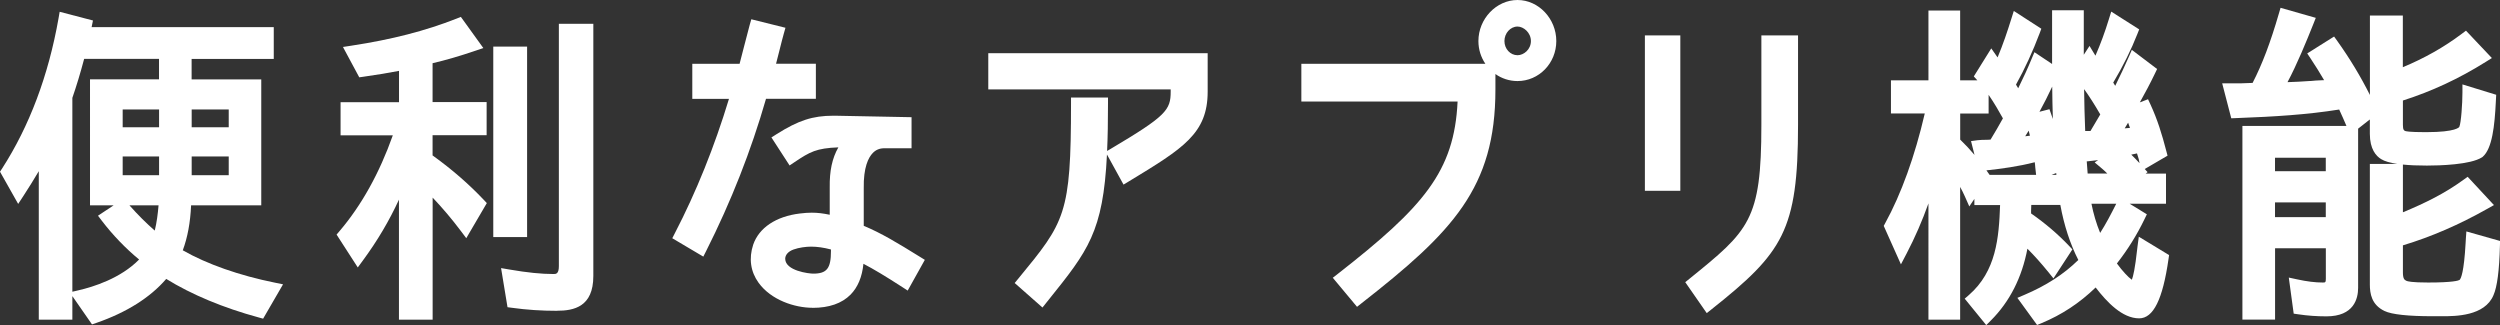 <?xml version="1.0" encoding="UTF-8"?>
<svg id="_レイヤー_2" data-name="レイヤー 2" xmlns="http://www.w3.org/2000/svg" viewBox="0 0 388.02 50.49">
  <rect x="0" y="0" width="388.02" height="50.49" fill="#333333" stroke="none"/>
  <defs>
    <style>
      .cls-1 {
        fill: #fff;
      }
    </style>
  </defs>
  <g id="_デザイン" data-name="デザイン">
    <g>
      <path class="cls-1" d="M11.23,45.94v3.68H6.02V26.57c-.75,1.27-1.54,2.54-2.36,3.8l-.84,1.28L0,26.65l.31-.47C4.56,19.59,7.52,11.73,9.09,2.82l.17-.99,5.17,1.35s-.2,.97-.21,1.03h28.27v4.94h-12.75v3.17h10.81V31.87h-10.89c-.12,2.66-.54,4.96-1.29,6.98,3.74,2.14,8.78,3.91,14.29,5.02l1.27,.26-3.09,5.33-.69-.19c-5.49-1.49-10.42-3.55-14.35-5.98-2.5,2.9-6.15,5.2-10.85,6.83l-.67,.23-3.07-4.42Zm0-.66l.94-.22c2.35-.54,6.55-1.86,9.42-4.78-2.1-1.73-4.08-3.79-5.78-6.01l-.6-.79,2.43-1.61h-3.67V12.31h10.71v-3.17H13.06c-.57,2.16-1.22,4.3-1.83,6.05v30.09Zm8.86-13.41c1.34,1.51,2.64,2.8,3.93,3.92,.31-1.26,.48-2.63,.59-3.92h-4.52Zm15.41-4.68v-2.91h-5.75v2.91h5.75Zm-10.81,0v-2.91h-5.65v2.91h5.65Zm10.81-7.44v-2.76h-5.75v2.76h5.75Zm-10.81,0v-2.76h-5.65v2.76h5.65Z"/>
      <path class="cls-1" d="M61.92,49.62V30.99c-1.5,3.26-3.37,6.42-5.59,9.43l-.8,1.09-3.29-5.1,.45-.53c3.42-4.01,6.2-9.01,8.28-14.88h-8.11v-5.14h9.07v-4.86c-1.63,.32-3.42,.61-5.53,.91l-.64,.09-2.53-4.71,1.3-.2c6.31-.96,11.5-2.3,16.33-4.2l.67-.27,3.49,4.84-1.19,.4c-2.53,.86-4.63,1.47-6.69,1.95v6.03h8.39v5.14h-8.39v3.15s.1,.06,.1,.06l.05,.04c2.94,2.13,5.49,4.35,7.79,6.78l.48,.51-3.19,5.45-.84-1.12c-1.4-1.86-2.85-3.57-4.38-5.18v18.94h-5.21Zm24.54-1.38c-2.42,0-4.71-.15-7.01-.47l-.68-.09-1-6.07,1.29,.22c2.78,.48,4.96,.7,6.87,.7,.34,0,.81,0,.81-1.22V3.69h5.35V42.84c0,4.78-3.01,5.39-5.63,5.39Zm-9.9-11.44V7.23h5.25v29.56h-5.25Z"/>
      <path class="cls-1" d="M126.12,47.77c-2.78,0-6.44-1.2-8.38-3.88-1.25-1.73-1.54-3.77-.84-5.91,.9-2.63,3.54-4.39,7.22-4.84,.71-.09,1.31-.13,1.87-.13,.91,0,1.71,.1,2.79,.32v-4.24c-.04-2.57,.38-4.53,1.34-6.22-3.42,.13-4.42,.7-6.78,2.28l-.79,.53-2.82-4.35,.79-.5c3.39-2.14,5.61-2.87,8.81-2.87h.33s11.82,.23,11.82,.23v4.82h-4.23c-.72,0-1.31,.24-1.79,.74-.67,.69-1.46,2.2-1.4,5.5v5.8c2.68,1.11,5.12,2.58,8.72,4.81l.76,.47-2.66,4.77-.83-.54c-2.7-1.74-4.38-2.75-6.04-3.62-.2,2.04-.87,3.64-2,4.79-1.35,1.36-3.33,2.05-5.89,2.05Zm-.24-9.49c-.75,0-1.88,.14-2.73,.45-.8,.29-1.28,.83-1.28,1.44,.03,1.87,3.68,2.3,4.35,2.3,2.11,0,2.75-.81,2.75-3.48v-.27c-1.14-.3-2.16-.44-3.09-.44Zm-21.54-1.3l.4-.78c3.33-6.42,6.15-13.43,8.4-20.85h-5.69v-5.45h7.34c.24-.94,.47-1.84,.69-2.67,.36-1.39,.66-2.58,.88-3.37l.25-.87,5.3,1.32-.26,.92c-.17,.58-.41,1.54-.71,2.74-.15,.59-.31,1.23-.49,1.92h6.18v5.45h-7.74c-2.31,8.04-5.43,15.97-9.28,23.6l-.45,.89-4.81-2.85Z"/>
      <path class="cls-1" d="M157.49,43.92l.57-.69c7.24-8.8,8.17-9.93,8.17-27.16v-.93h5.74v.93c0,2.79-.04,5.21-.14,7.36l.53-.31c8.64-5.12,9.34-6.04,9.34-8.9v-.35h-28.31v-5.61h34.05v5.96c0,6.5-3.8,8.81-12.13,13.87l-.93,.56-2.57-4.67c-.59,12.03-2.95,14.95-9.05,22.55l-.96,1.2-4.31-3.8Z"/>
      <path class="cls-1" d="M206.86,43.11l.76-.59c13.36-10.43,18.1-15.92,18.61-26.76h-24.25v-5.86h28.56c-.68-1-1.08-2.22-1.08-3.53,0-3.45,2.78-6.37,6.07-6.37s6.02,2.92,6.02,6.37-2.7,6.21-6.02,6.21c-1.27,0-2.46-.4-3.43-1.09v2.42c0,15.24-6.65,22.11-20.77,33.15l-.71,.56-3.76-4.51ZM235.53,4.12c-1.1,0-2.03,1.03-2.03,2.25s.91,2.2,2.03,2.2c.98,0,2.08-.9,2.08-2.2s-1.13-2.25-2.08-2.25Z"/>
      <path class="cls-1" d="M261.57,43.79l.67-.54c9.22-7.47,11.14-9.03,11.14-23.85V5.49h5.69v13.91c0,16.39-2.37,19.82-13.39,28.58l-.78,.62-3.34-4.81Zm-6.27-14.18V5.49h5.5V29.61h-5.5Z"/>
      <path class="cls-1" d="M304.91,46.38l.68-.59c4.24-3.7,4.66-8.87,4.84-13.96h-3.99v-.96l-.79,1.17-.68-1.54c-.23-.52-.48-1.01-.74-1.49v20.61h-4.92V31.57c-.97,2.72-2.09,5.29-3.38,7.76l-.89,1.7-2.67-5.97,.22-.41c2.49-4.52,4.61-10.4,6.15-17.04h-5.25v-5.14h5.82V1.64h4.92V12.47h2.67s-.55-.61-.55-.61l2.71-4.35,.98,1.4c.85-2.02,1.54-4.08,2.15-6.04l.37-1.17,4.27,2.76-.26,.7c-1.03,2.75-2.36,5.63-3.67,7.97,.12,.19,.23,.38,.34,.57,.83-1.68,1.48-3.1,2.08-4.56l.44-1.04,2.74,1.83V1.59h4.92s0,6.22,0,6.91l.89-1.37,.77,1.27c.05,.08,.1,.16,.15,.24,.79-1.81,1.48-3.68,2.09-5.68l.36-1.16,4.34,2.76-.28,.71c-.95,2.43-2.24,5.03-3.75,7.55,.1,.17,.21,.33,.31,.5,.8-1.61,1.48-3.07,2.11-4.5l.47-1.08,3.92,2.97-.33,.69c-.72,1.5-1.52,3.01-2.35,4.49l1.27-.49,.37,.79c1.1,2.38,1.79,4.63,2.48,7.29l.18,.68-3.54,2.07,.44,.49-.29,.22h3.15v4.68h-5.64l2.67,1.64-.37,.76c-1.17,2.43-2.61,4.74-4.28,6.87,.8,1.11,1.77,2.16,2.32,2.53,.2-.5,.5-1.73,.83-4.77,.02-.23,.04-.4,.06-.5l.19-1.41,4.7,2.85-.09,.61c-.9,6.28-2.35,9.21-4.56,9.21-2.62,0-5.01-2.53-6.75-4.79-2.49,2.41-5.25,4.23-8.41,5.54l-.68,.28-3.06-4.21,1.08-.46c3.37-1.43,6.12-3.2,8.38-5.42-1.27-2.48-2.22-5.41-2.79-8.54h-4.51c-.02,.28-.03,.58-.03,.86,0,.16,0,.31,0,.46,2.21,1.54,4.15,3.19,5.91,5.05l.5,.53-2.94,4.5-.8-.99c-1.12-1.38-2.19-2.57-3.24-3.62-.85,4.48-2.75,8.22-5.66,11.13l-.73,.73-3.35-4.11Zm19.7-14.76c.31,1.56,.76,3.09,1.35,4.53,.88-1.37,1.67-2.88,2.5-4.53h-3.85Zm-5.44-4.48c0-.09-.02-.19-.03-.28l-.72,.28h.75Zm-3.15,0l-.13-1.17c-.02-.29-.04-.55-.08-.79-2.55,.66-5.17,1.01-7.5,1.26,.07,.09,.49,.7,.49,.7h7.21Zm11.05-.21c-.34-.34-.67-.64-1.01-.92l-.95-.8,.54-.36c-.54,.07-1.1,.13-1.66,.19h-.11c.04,.64,.09,1.26,.14,1.89h3.05Zm3.72-2.93c.45,.43,.87,.88,1.27,1.31v-.07c-.04-.21-.07-.42-.11-.54-.1-.32-.19-.6-.27-.89-.3,.07-.59,.13-.89,.19Zm-26.56-2.34c.79,.76,1.53,1.55,2.23,2.38l-.54-2.14,1.04-.14c.45-.06,.97-.06,1.38-.06,.21,0,.41-.01,.61-.03,.68-1.1,1.31-2.21,1.92-3.3-.62-1.13-1.37-2.41-2.22-3.65v2.9h-4.41v4.05Zm10.1-.51l.73-.09c-.06-.25-.12-.51-.19-.78-.18,.29-.36,.58-.54,.87Zm9.82-.82c.11,0,.21,0,.31,0l1.52-2.57c-.88-1.52-1.7-2.81-2.51-3.93,.03,2.18,.08,4.34,.17,6.5,.03,0,.52,0,.52,0Zm5.62-.41c.28-.02,.55-.04,.82-.07-.09-.26-.19-.53-.29-.81-.18,.3-.35,.59-.53,.88Zm-11.15-1.48c-.06-1.73-.08-3.4-.1-5-.63,1.35-1.29,2.65-1.98,3.91l1.55-.4s.45,1.26,.52,1.49Z"/>
      <path class="cls-1" d="M348.04,49.62V19.55h16.15c-.36-.84-.74-1.72-1.13-2.55-5.02,.8-10.05,1.11-16,1.33l-.75,.03-1.41-5.43h3c.28,0,.55-.01,.82-.03,.28-.01,.56-.03,.83-.03h.07c1.5-2.91,2.77-6.26,4.08-10.77l.26-.89,5.47,1.56-.38,.96c-1.06,2.66-2.55,6.29-4.01,9.02,1.16-.03,2.3-.1,3.48-.18h.14c.49-.06,1.04-.09,1.59-.11,.16,0,.31-.02,.47-.02-.64-1.1-1.35-2.24-2.09-3.35l-.53-.8,4.17-2.62,.51,.71c1.93,2.7,3.62,5.51,5.05,8.36V2.41h5.11V10.43c3.39-1.41,6.39-3.11,9.13-5.17l.67-.5,4.02,4.25-.96,.6c-4.15,2.6-8.36,4.56-12.85,5.99v3.79c0,.79,.18,.86,.35,.94,.1,.04,.62,.18,3.03,.18h.29c4.6,0,5.06-.78,5.08-.81,.28-.58,.49-3.64,.49-5.34v-1.26l5.24,1.61-.06,1.13c-.18,3.66-.55,7.23-2.05,8.51l-.05,.04-.05,.03c-1.79,1.15-6.58,1.28-8.55,1.28-1.44,0-2.68-.05-3.72-.16v7.41c3.51-1.46,6.47-2.92,9.38-5.03l.67-.48,4.08,4.39-1.03,.58c-4.38,2.47-8.67,4.33-13.1,5.67v4.19c0,.98,.23,1.17,.53,1.31,.18,.09,.83,.27,3.38,.27,3.87,0,4.71-.3,4.88-.4,.23-.2,.69-1.23,.94-5.7,.02-.28,.03-.52,.04-.69l.08-1.14,5.23,1.48-.02,.72c-.1,3.89-.43,6.4-1,7.69-1.35,3.27-5.96,3.27-7.93,3.27h-1.5c-3.83,0-6.35-.27-7.48-.81-2.02-.96-2.28-2.71-2.28-4.12V25.44h4.24c-1.12-.17-1.95-.41-2.48-.74-.8-.48-1.76-1.56-1.76-3.93v-2.23l-1.82,1.43v24.71c0,1.65-.64,4.42-4.91,4.42-1.5,0-2.94-.1-4.4-.32l-.69-.1-.76-5.6,1.3,.28c1.51,.33,2.81,.49,3.97,.49,.37,0,.48,0,.48-.56v-4.76h-7.88v11.08h-5.06Zm12.94-15.92v-2.29h-7.88v2.29h7.88Zm0-7.13v-2.09h-7.88v2.09h7.88Z"/>
    </g>
  </g>
</svg>